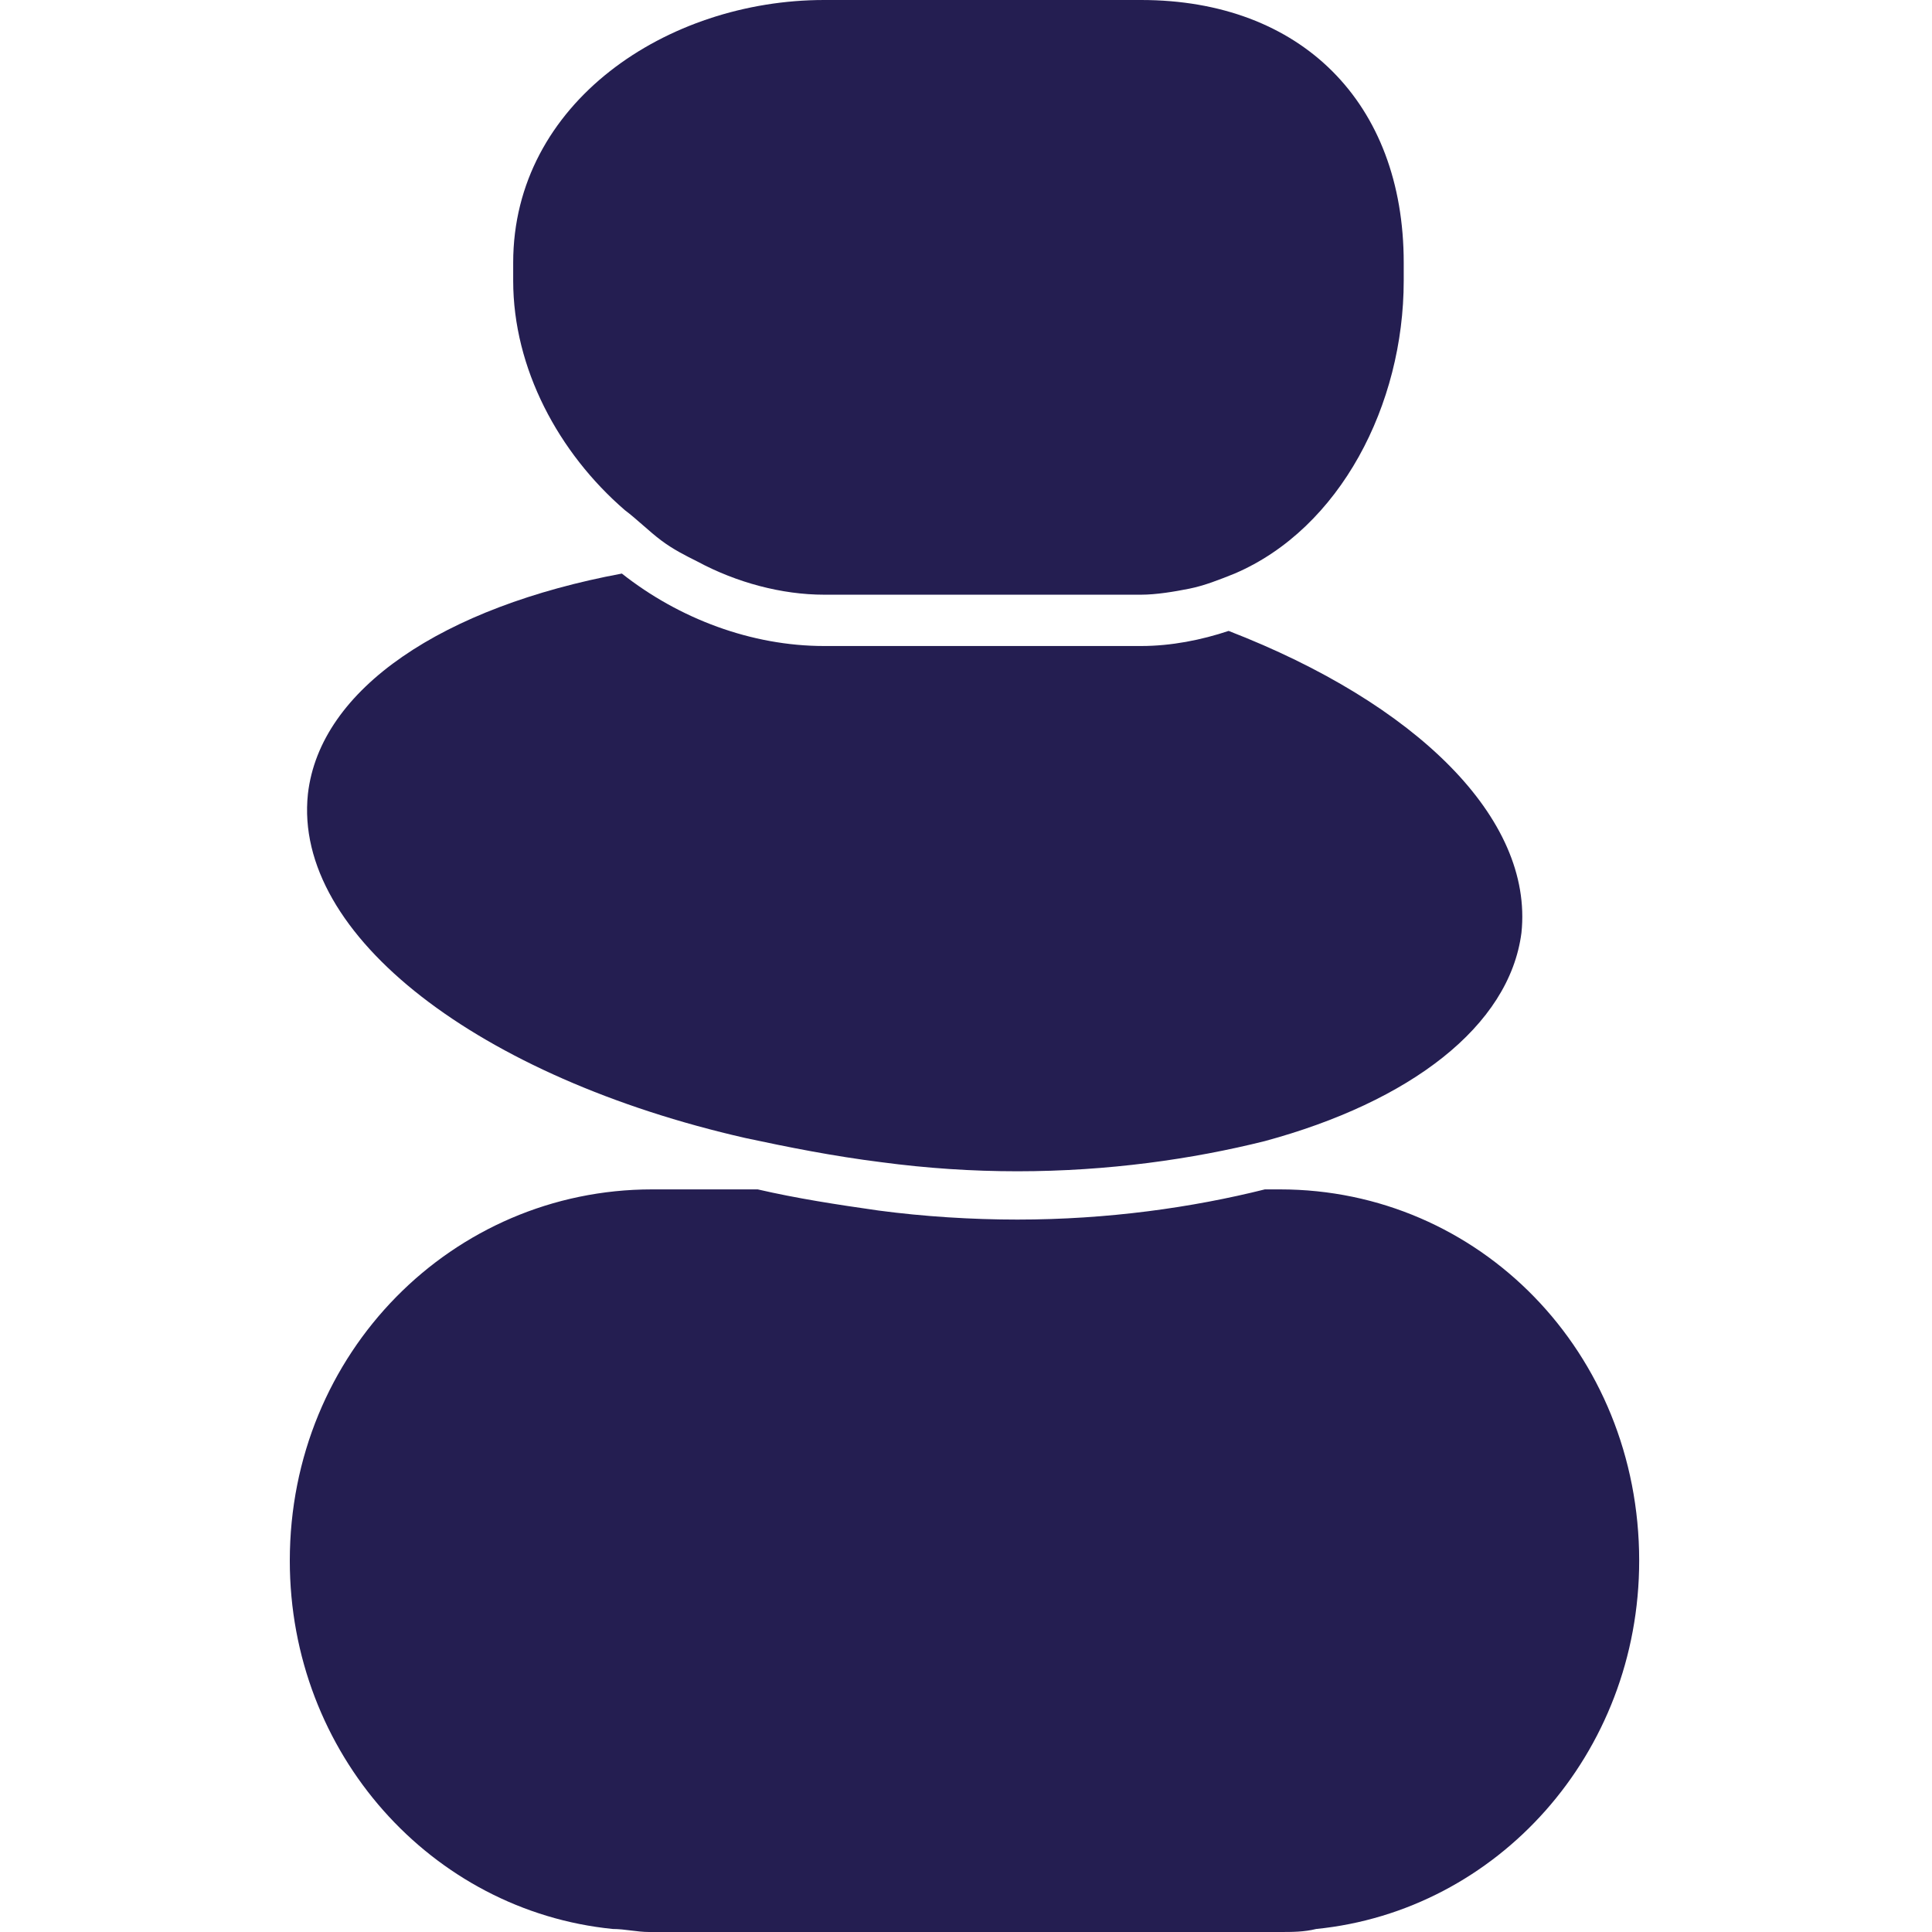<svg version="1.0" id="Layer_1" xmlns="http://www.w3.org/2000/svg" xmlns:xlink="http://www.w3.org/1999/xlink" x="0px" y="0px"
	 viewBox="0 0 64 64" enable-background="new 0 0 64 64" xml:space="preserve">
<g>
	<path fill="#241e51" d="M42.4,39.4h-0.5c-2.4,0.6-5.2,1-8.2,1c-1.5,0-3.1-0.1-4.6-0.3c-1.4-0.2-2.7-0.4-4-0.7h-3.5
		c-6.6,0-12,5.4-12,12.3c0,6.4,4.7,11.6,10.7,12.2c0.4,0,0.8,0.1,1.2,0.1h20.9c0.4,0,0.8,0,1.2-0.1c6-0.6,10.7-5.8,10.7-12.2
		C54.3,44.8,49,39.4,42.4,39.4z"/>
	<path fill="#241e51" d="M10.2,26.3c-0.5,4.7,5.7,9.4,14.5,11.4c1.4,0.3,2.9,0.6,4.5,0.8c1.5,0.2,3,0.3,4.5,0.3c3,0,5.8-0.4,8.2-1
		c4.8-1.3,8.1-3.8,8.5-6.9c0.4-3.8-3.5-7.6-9.7-10c-0.9,0.3-1.9,0.5-2.9,0.5H27.3c-2.4,0-4.8-0.9-6.7-2.4
		C14.7,20.1,10.6,22.8,10.2,26.3z"/>
	<path fill="#241e51" d="M17,8.7v0.6c0,2.9,1.5,5.7,3.7,7.6c0.4,0.3,0.8,0.7,1.2,1c0.4,0.3,0.8,0.5,1.2,0.7c1.3,0.7,2.8,1.1,4.2,1.1
		H37h0.8c0.5,0,1.1-0.1,1.6-0.2c0.5-0.1,1-0.3,1.5-0.5c3.5-1.5,5.6-5.6,5.6-9.7V8.7c0-5.3-3.4-8.7-8.7-8.7H27.3
		C22.1,0,17,3.4,17,8.7z"/>
</g>
</svg>